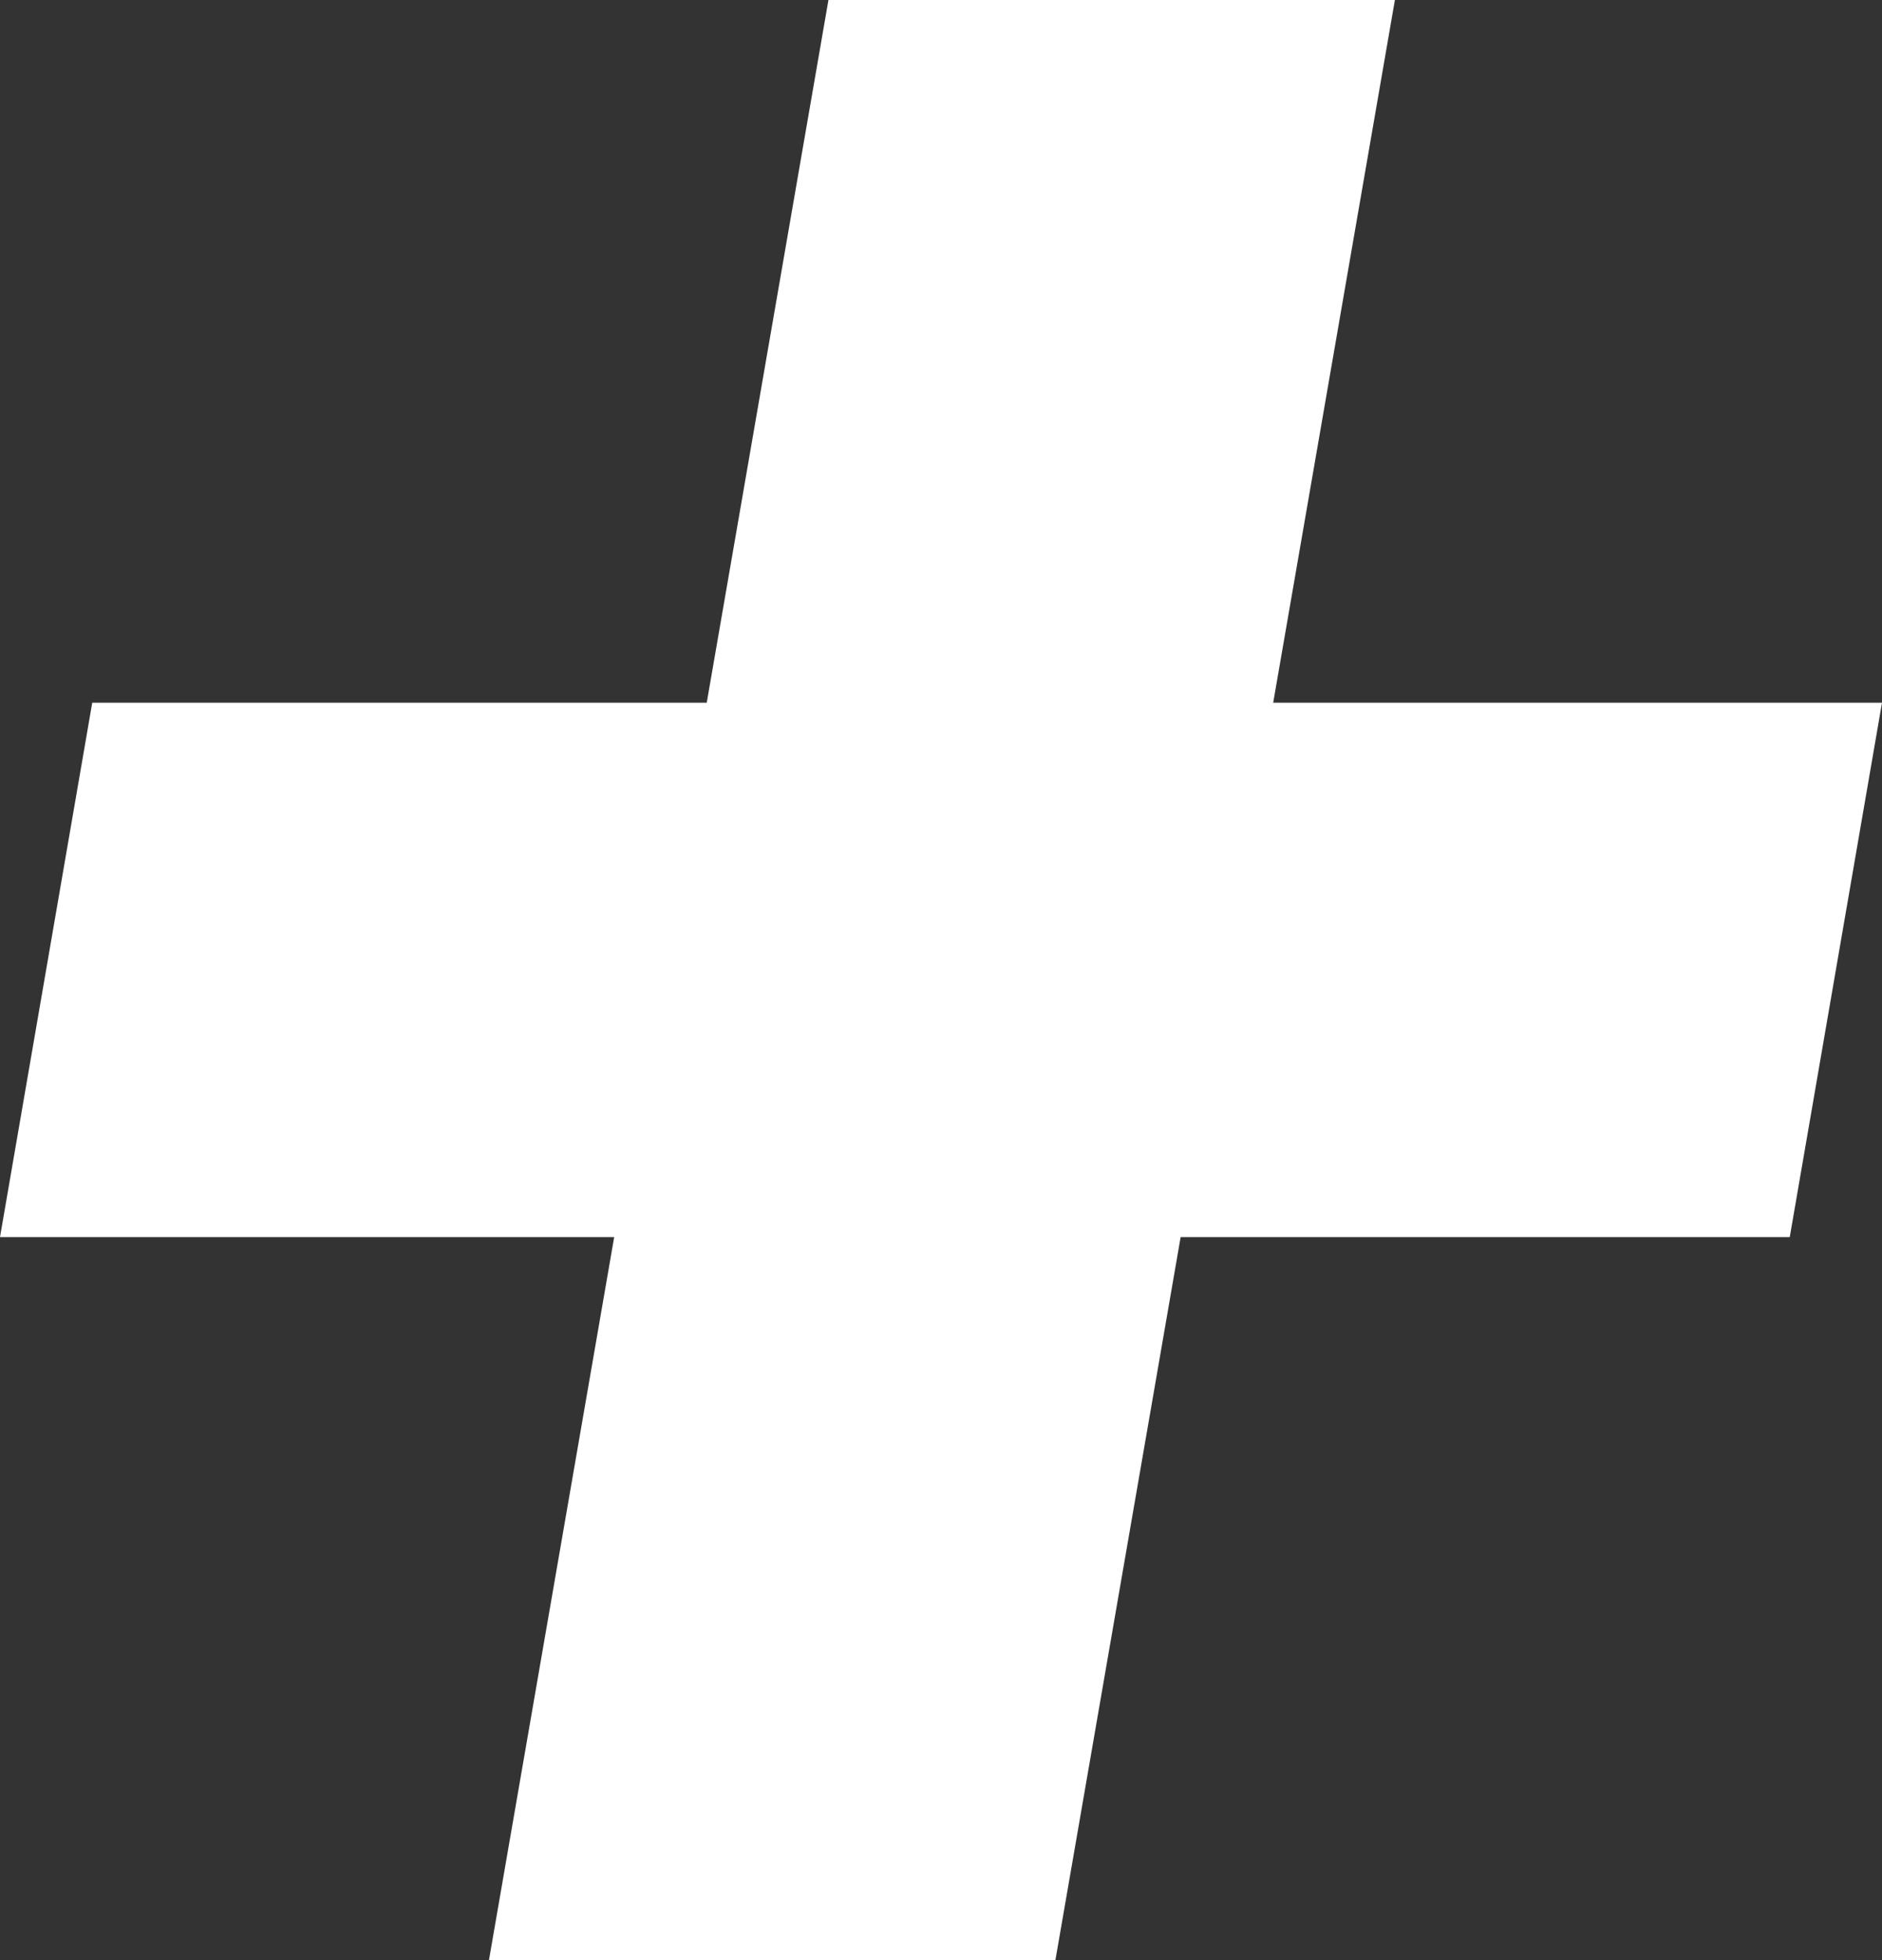 <svg width="72" height="75" viewBox="0 0 72 75" fill="none" xmlns="http://www.w3.org/2000/svg">
<rect x="0" y="0" width="72" height="75" fill="#333333" stroke="none"/>
<path d="M72 26.887L68.471 47.335H0L3.529 26.887H72ZM53.365 0L40.377 75H18.706L31.694 0H53.365Z" fill="white"/>
</svg>
